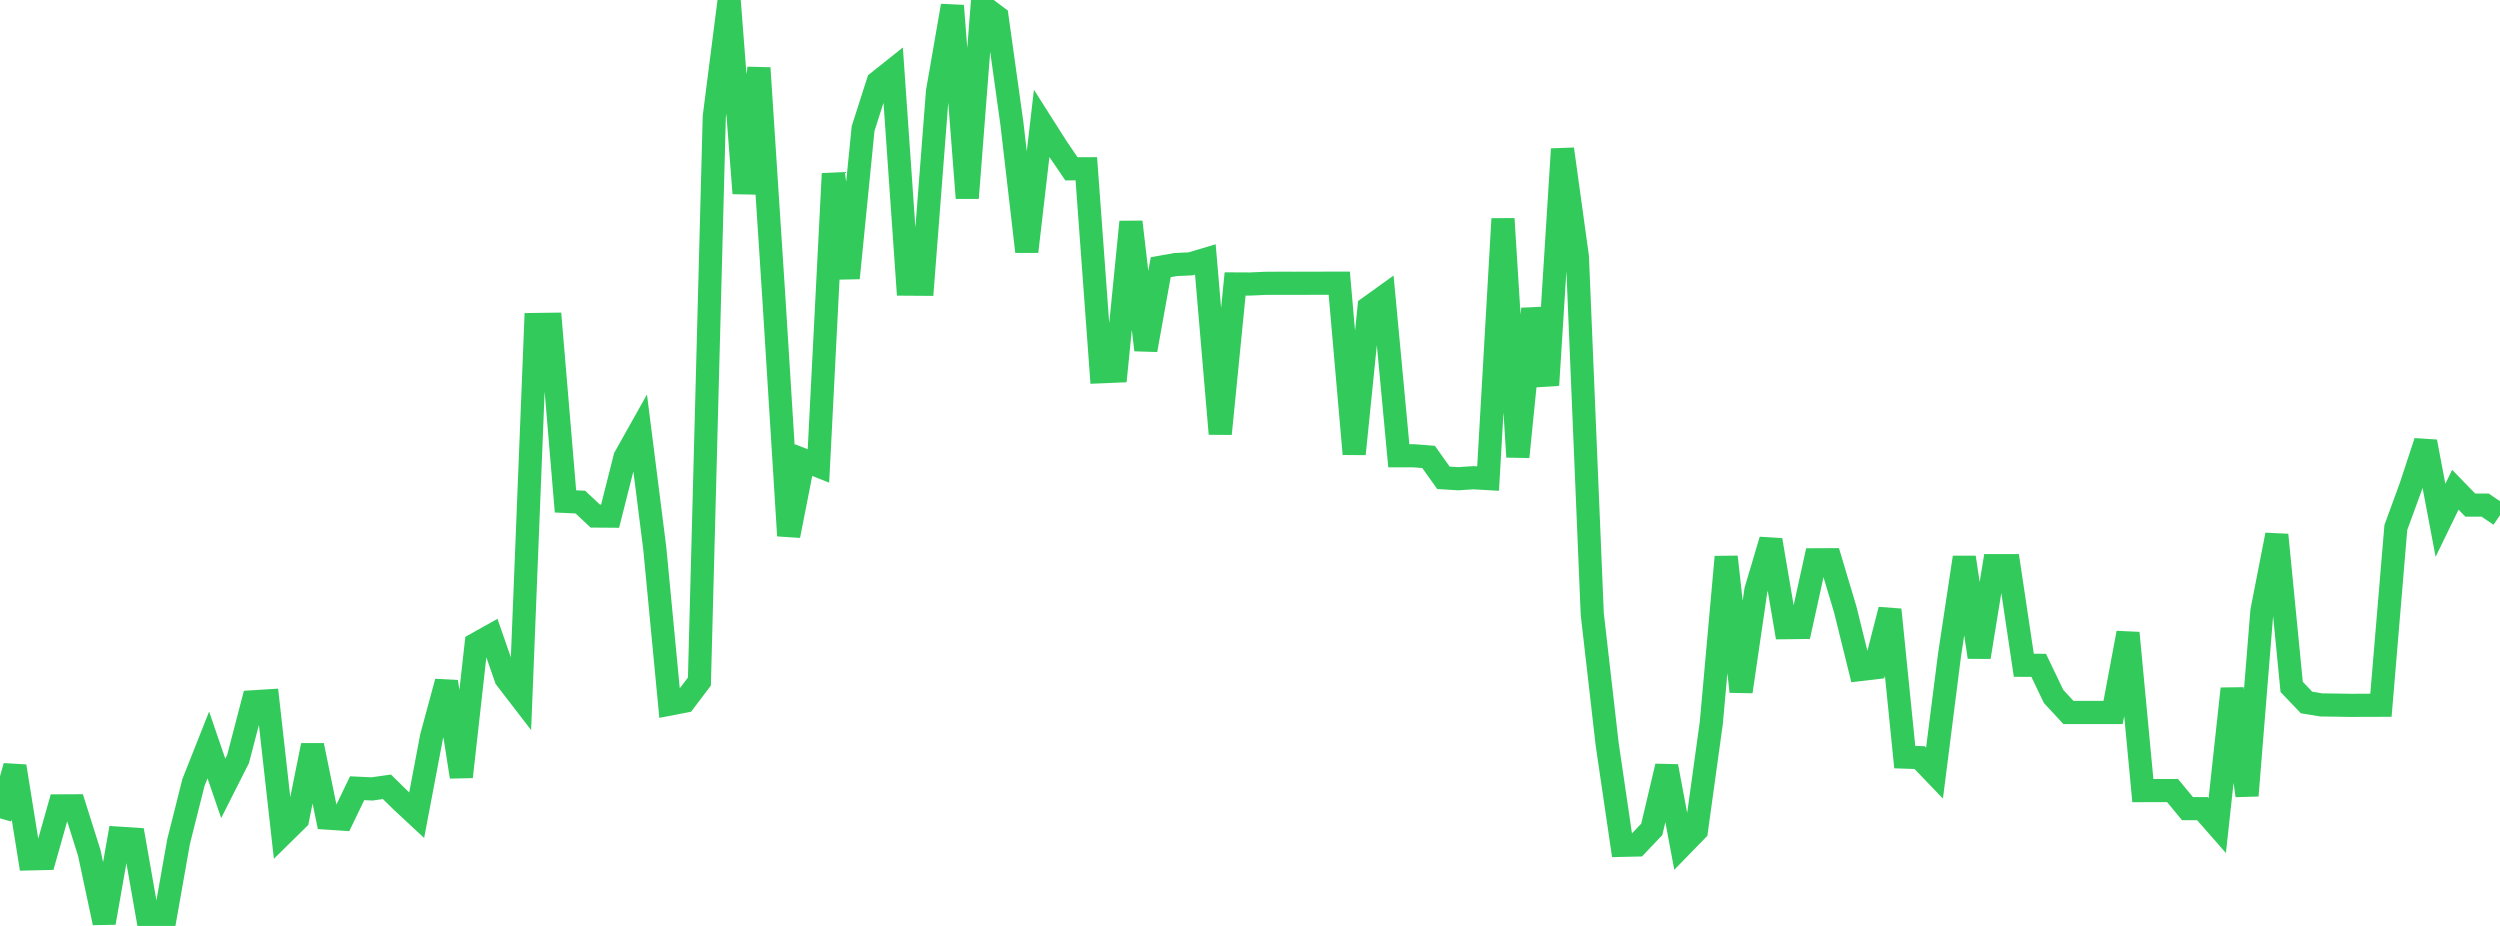 <?xml version="1.0" standalone="no"?>
<!DOCTYPE svg PUBLIC "-//W3C//DTD SVG 1.1//EN" "http://www.w3.org/Graphics/SVG/1.1/DTD/svg11.dtd">

<svg width="135" height="50" viewBox="0 0 135 50" preserveAspectRatio="none" 
  xmlns="http://www.w3.org/2000/svg"
  xmlns:xlink="http://www.w3.org/1999/xlink">


<polyline points="0.0, 44.19 0.804, 41.378 1.607, 46.379 2.411, 46.36 3.214, 43.518 4.018, 43.514 4.821, 46.056 5.625, 49.83 6.429, 45.262 7.232, 45.314 8.036, 49.893 8.839, 50.0 9.643, 45.447 10.446, 42.256 11.25, 40.227 12.054, 42.572 12.857, 40.984 13.661, 37.897 14.464, 37.847 15.268, 45.027 16.071, 44.237 16.875, 40.25 17.679, 44.178 18.482, 44.231 19.286, 42.564 20.089, 42.602 20.893, 42.487 21.696, 43.274 22.5, 44.022 23.304, 39.781 24.107, 36.816 24.911, 41.948 25.714, 34.777 26.518, 34.326 27.321, 36.634 28.125, 37.678 28.929, 17.523 29.732, 17.512 30.536, 27.076 31.339, 27.113 32.143, 27.866 32.946, 27.872 33.75, 24.693 34.554, 23.26 35.357, 29.604 36.161, 38.021 36.964, 37.866 37.768, 36.804 38.571, 6.296 39.375, 0.0 40.179, 10.438 40.982, 3.672 41.786, 16.049 42.589, 28.928 43.393, 24.844 44.196, 25.162 45.0, 9.377 45.804, 15.016 46.607, 6.944 47.411, 4.434 48.214, 3.794 49.018, 15.344 49.821, 15.35 50.625, 4.945 51.429, 0.311 52.232, 10.694 53.036, 0.311 53.839, 0.912 54.643, 6.671 55.446, 13.588 56.25, 6.669 57.054, 7.934 57.857, 9.115 58.661, 9.113 59.464, 20.075 60.268, 20.041 61.071, 11.983 61.875, 18.9 62.679, 14.429 63.482, 14.285 64.286, 14.249 65.089, 14.009 65.893, 23.426 66.696, 15.333 67.5, 15.337 68.304, 15.301 69.107, 15.296 69.911, 15.297 70.714, 15.296 71.518, 15.293 72.321, 15.293 73.125, 24.516 73.929, 16.6 74.732, 16.023 75.536, 24.61 76.339, 24.611 77.143, 24.674 77.946, 25.802 78.75, 25.851 79.554, 25.797 80.357, 25.843 81.161, 11.815 81.964, 24.673 82.768, 16.678 83.571, 20.798 84.375, 8.05 85.179, 13.868 85.982, 33.158 86.786, 40.177 87.589, 45.648 88.393, 45.63 89.196, 44.785 90.0, 41.381 90.804, 45.67 91.607, 44.845 92.411, 39.031 93.214, 30.071 94.018, 37.346 94.821, 31.862 95.625, 29.161 96.429, 33.894 97.232, 33.884 98.036, 30.229 98.839, 30.225 99.643, 32.91 100.446, 36.155 101.25, 36.06 102.054, 32.924 102.857, 40.883 103.661, 40.911 104.464, 41.748 105.268, 35.418 106.071, 30.099 106.875, 35.484 107.679, 30.545 108.482, 30.545 109.286, 35.925 110.089, 35.928 110.893, 37.606 111.696, 38.474 112.5, 38.473 113.304, 38.473 114.107, 38.473 114.911, 34.178 115.714, 42.692 116.518, 42.689 117.321, 42.692 118.125, 43.667 118.929, 43.667 119.732, 44.582 120.536, 37.192 121.339, 42.962 122.143, 32.998 122.946, 28.883 123.75, 37.094 124.554, 37.935 125.357, 38.066 126.161, 38.076 126.964, 38.09 127.768, 38.085 128.571, 38.084 129.375, 28.487 130.179, 26.289 130.982, 23.851 131.786, 28.098 132.589, 26.445 133.393, 27.274 134.196, 27.274 135.0, 27.82" fill="none" stroke="#32ca5b" stroke-width="1.25"/>

</svg>